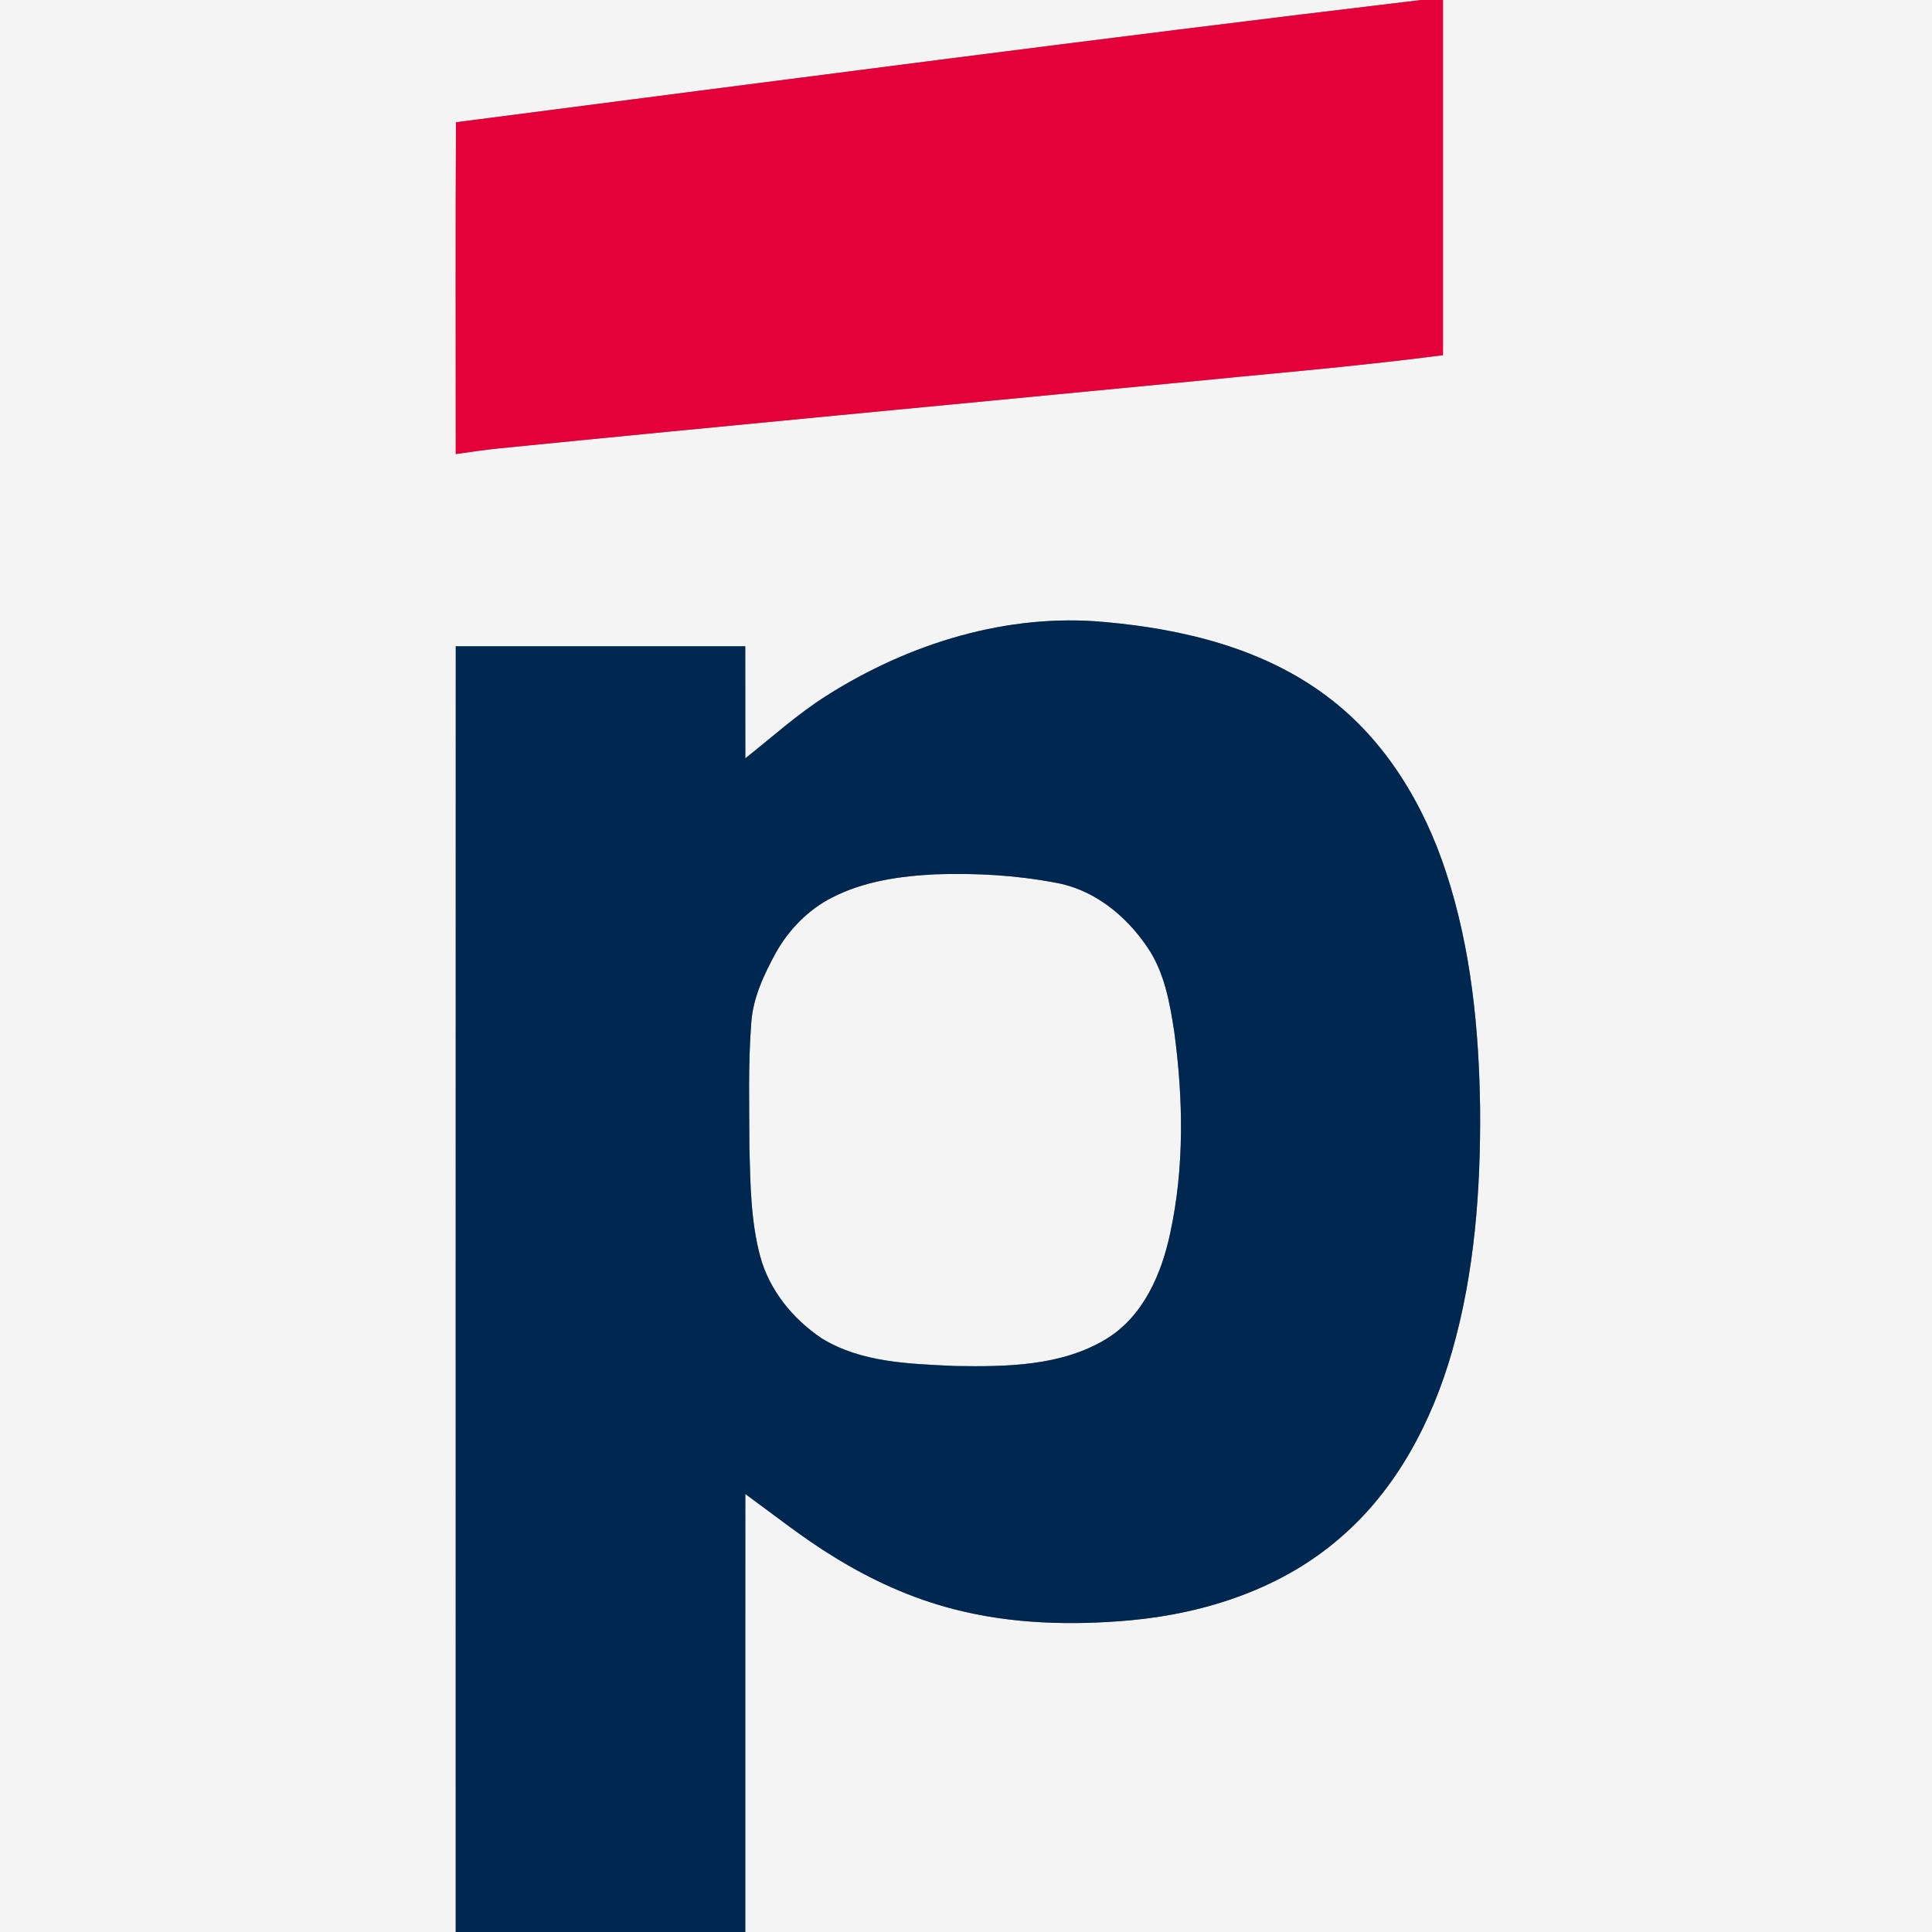 <?xml version="1.0" encoding="UTF-8"?> <svg xmlns="http://www.w3.org/2000/svg" width="500pt" height="500pt" viewBox="0 0 500 500" version="1.1"><rect x="0" y="0" width="500" height="500" fill="#808080" stroke="none"/><g id="#f4f4f5ff"><path fill="#f4f4f5" opacity="1.00" d=" M 0.00 0.00 L 367.80 0.00 C 284.46 9.93 201.24 20.88 118.01 31.64 C 117.85 60.26 117.97 88.89 117.95 117.51 C 121.64 117.01 125.33 116.40 129.04 116.05 C 186.94 110.26 244.87 104.85 302.79 99.25 C 326.34 96.89 349.95 94.97 373.44 91.92 C 373.44 61.28 373.44 30.64 373.44 0.00 L 500.00 0.00 L 500.00 500.00 L 192.88 500.00 C 192.89 462.22 192.86 424.43 192.89 386.65 C 200.51 392.19 207.89 398.10 215.95 403.00 C 225.54 408.92 235.91 413.65 246.84 416.45 C 261.79 420.32 277.44 420.71 292.76 419.31 C 312.31 417.47 331.98 410.98 346.94 397.89 C 361.44 385.43 370.61 367.86 375.81 349.68 C 381.62 329.36 383.20 308.09 383.05 287.03 C 382.78 266.39 380.73 245.54 374.27 225.84 C 368.55 208.25 358.55 191.54 343.58 180.33 C 327.10 167.84 306.27 162.79 286.00 160.99 C 260.69 158.59 235.24 166.53 213.98 180.00 C 206.45 184.74 199.86 190.75 192.89 196.25 C 192.86 186.58 192.90 176.92 192.87 167.25 C 167.90 167.24 142.92 167.24 117.95 167.25 C 117.92 278.17 117.94 389.08 117.94 500.00 L 0.00 500.00 L 0.00 0.00 Z"></path><path fill="#f4f4f5" opacity="1.00" d=" M 242.17 226.27 C 252.49 225.92 262.88 226.49 273.03 228.42 C 282.97 230.09 291.38 236.90 296.90 245.09 C 301.35 251.55 302.73 259.45 303.90 267.05 C 306.22 284.30 306.56 302.03 302.85 319.12 C 300.63 329.63 295.95 340.53 286.48 346.41 C 274.76 353.62 260.40 353.73 247.08 353.52 C 235.39 352.95 222.88 352.68 212.61 346.33 C 205.21 341.36 199.15 333.95 196.77 325.26 C 194.28 316.06 194.20 306.44 193.94 296.98 C 193.93 286.30 193.59 275.60 194.41 264.94 C 194.80 258.40 197.64 252.37 200.72 246.70 C 204.08 240.66 209.10 235.47 215.29 232.31 C 223.56 228.04 232.98 226.72 242.17 226.27 Z"></path></g><g id="#e40038ff"><path fill="#e40038" opacity="1.00" d=" M 367.80 0.00 L 373.44 0.00 C 373.44 30.64 373.44 61.28 373.44 91.92 C 349.95 94.97 326.34 96.89 302.79 99.25 C 244.87 104.85 186.94 110.26 129.04 116.05 C 125.33 116.40 121.64 117.01 117.95 117.51 C 117.97 88.89 117.85 60.26 118.01 31.64 C 201.24 20.88 284.46 9.93 367.80 0.00 Z"></path></g><g id="#00274fff"><path fill="#00274f" opacity="1.00" d=" M 213.98 180.00 C 235.24 166.53 260.69 158.59 286.00 160.99 C 306.27 162.79 327.10 167.84 343.58 180.33 C 358.55 191.54 368.55 208.25 374.27 225.84 C 380.73 245.54 382.78 266.39 383.05 287.03 C 383.20 308.09 381.62 329.36 375.81 349.68 C 370.61 367.86 361.44 385.43 346.94 397.89 C 331.98 410.98 312.31 417.47 292.76 419.31 C 277.44 420.71 261.79 420.32 246.84 416.45 C 235.91 413.65 225.54 408.92 215.95 403.00 C 207.89 398.10 200.51 392.19 192.89 386.65 C 192.86 424.43 192.89 462.22 192.88 500.00 L 117.94 500.00 C 117.94 389.08 117.92 278.17 117.95 167.25 C 142.92 167.24 167.90 167.24 192.87 167.25 C 192.90 176.92 192.86 186.58 192.89 196.25 C 199.86 190.75 206.45 184.74 213.98 180.00 M 242.17 226.27 C 232.98 226.72 223.56 228.04 215.29 232.31 C 209.10 235.47 204.08 240.66 200.72 246.70 C 197.64 252.37 194.80 258.40 194.41 264.94 C 193.59 275.60 193.93 286.30 193.94 296.98 C 194.20 306.44 194.28 316.06 196.77 325.26 C 199.15 333.95 205.21 341.36 212.61 346.33 C 222.88 352.68 235.39 352.95 247.08 353.52 C 260.40 353.73 274.76 353.62 286.48 346.41 C 295.95 340.53 300.63 329.63 302.85 319.12 C 306.56 302.03 306.22 284.30 303.90 267.05 C 302.73 259.45 301.35 251.55 296.90 245.09 C 291.38 236.90 282.97 230.09 273.03 228.42 C 262.88 226.49 252.49 225.92 242.17 226.27 Z"></path></g></svg> 